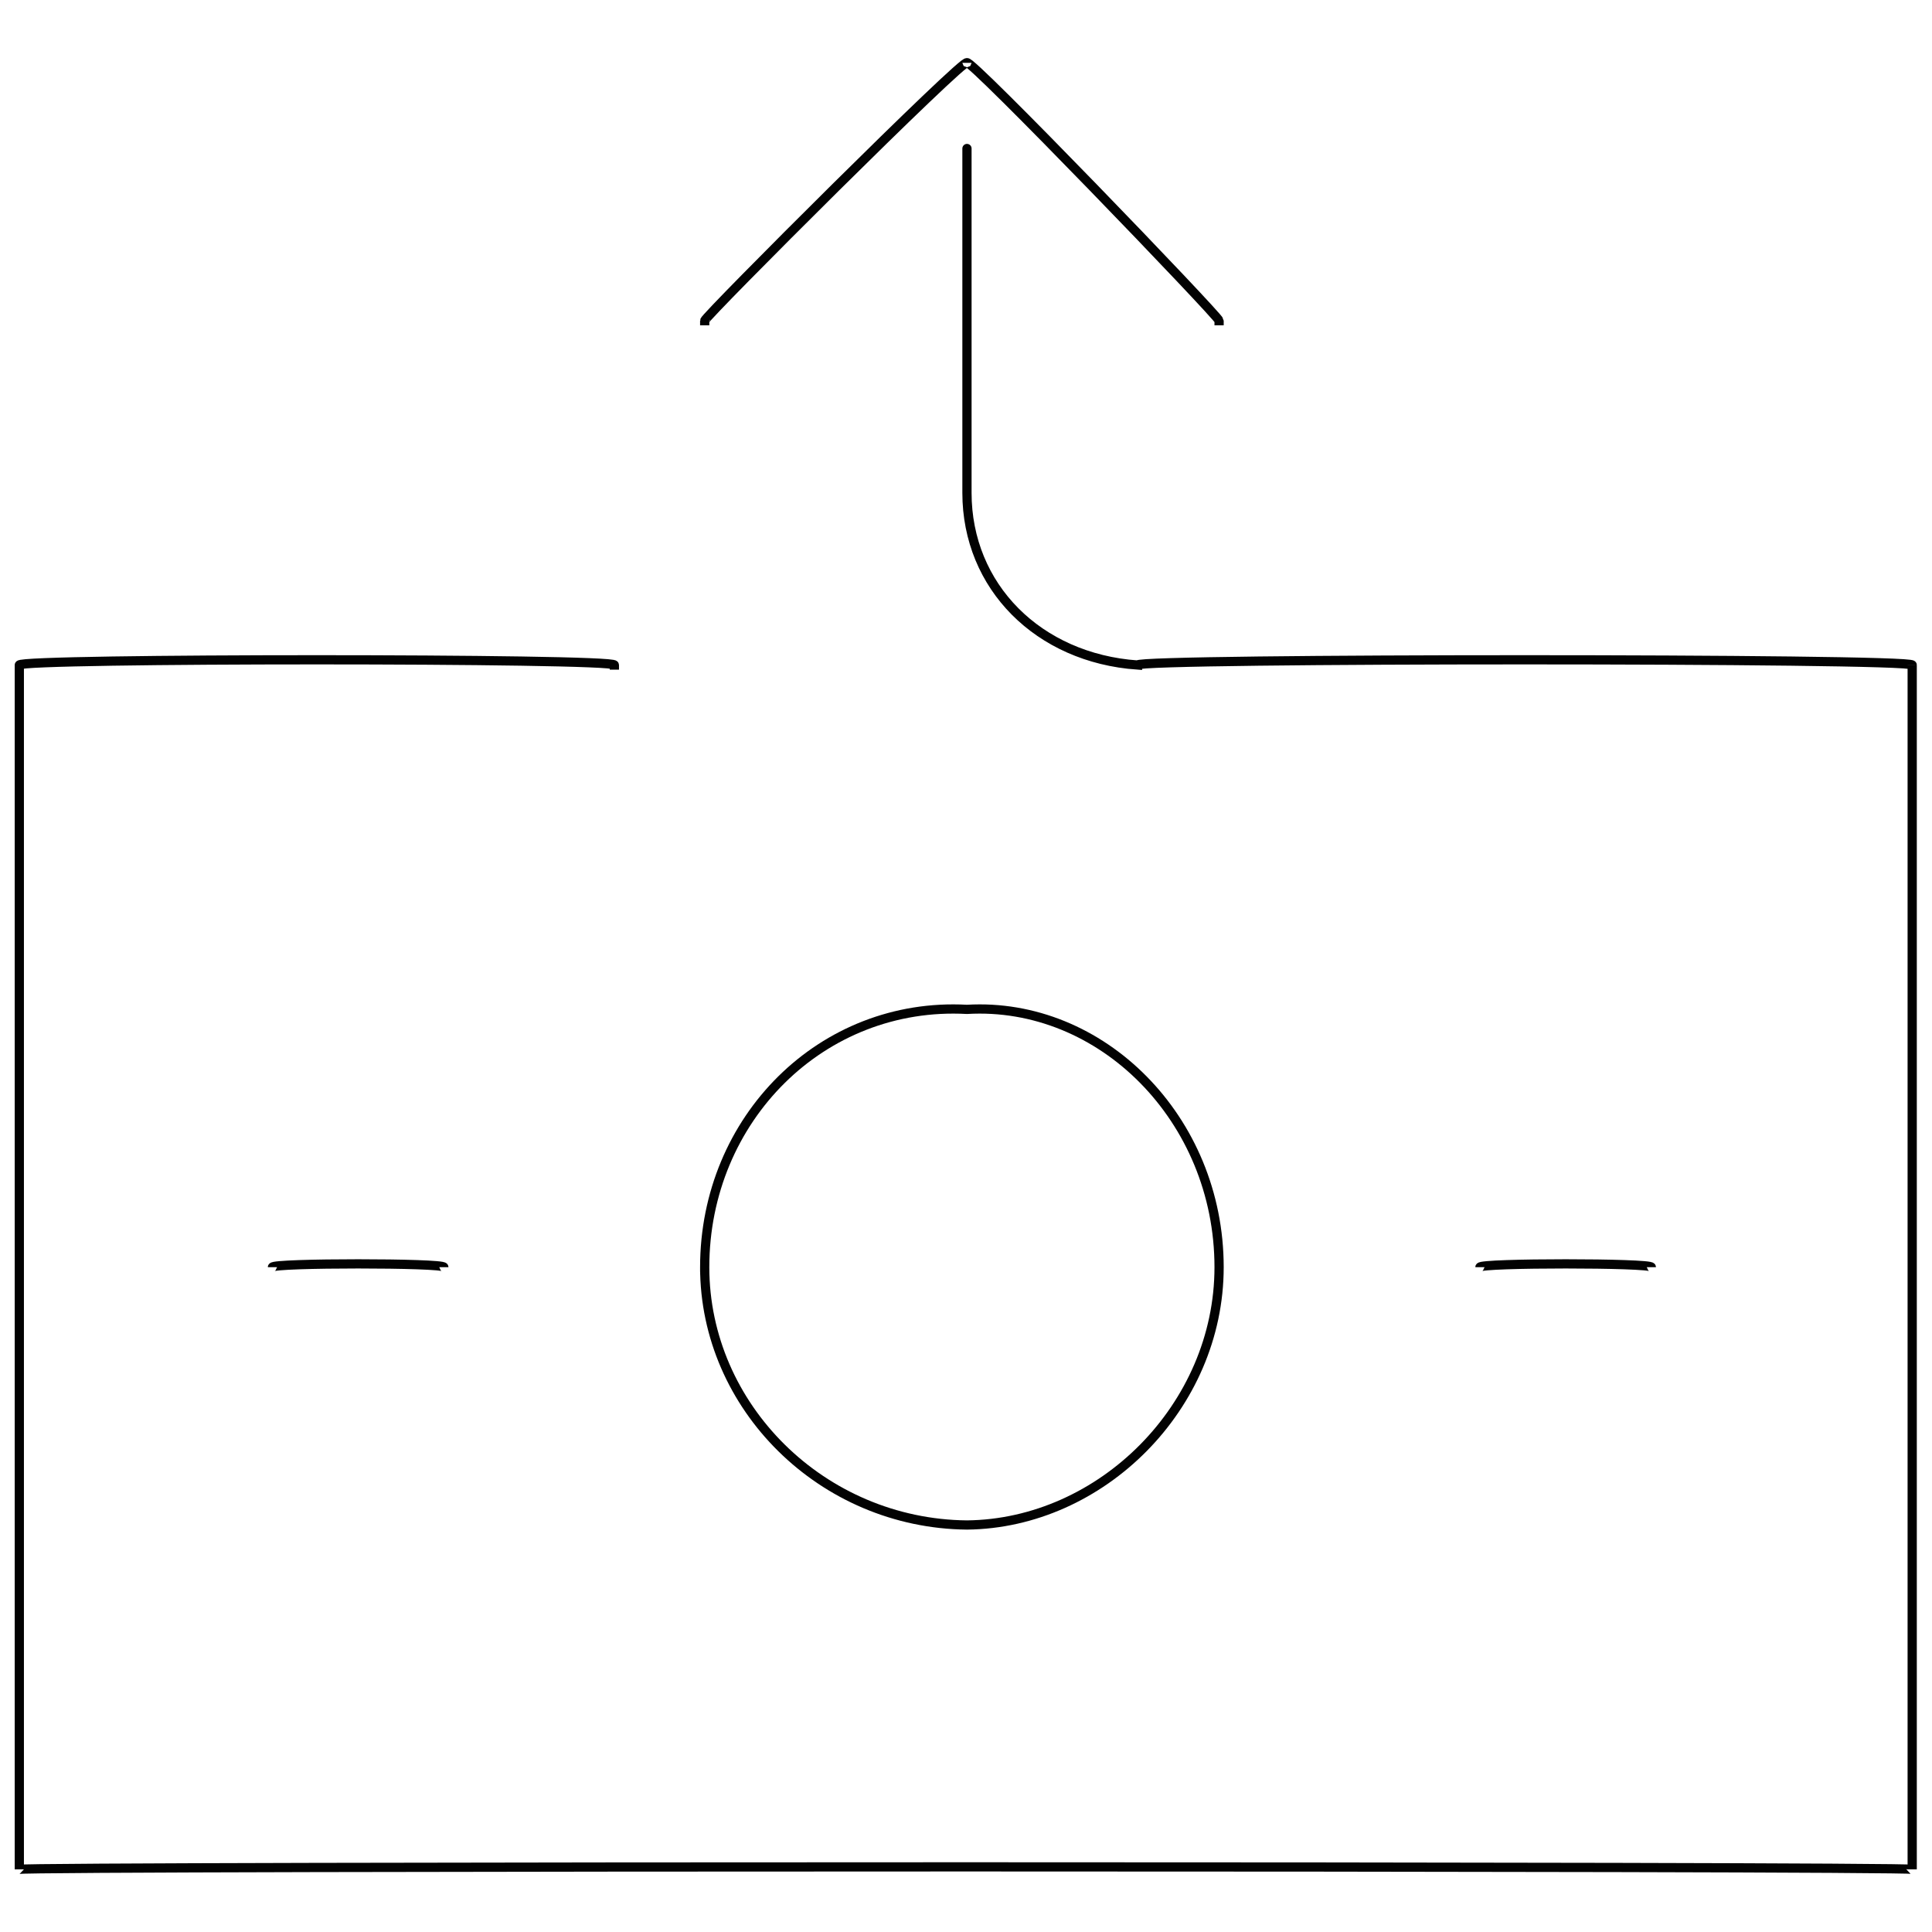 <svg xmlns="http://www.w3.org/2000/svg" version="1.1" xmlns:xlink="http://www.w3.org/1999/xlink" width="100%" height="100%" id="svgWorkerArea" viewBox="0 0 400 400" xmlns:artdraw="https://artdraw.muisca.co" style="background: white;"><defs id="defsdoc"><pattern id="patternBool" x="0" y="0" width="10" height="10" patternUnits="userSpaceOnUse" patternTransform="rotate(35)"><circle cx="5" cy="5" r="4" style="stroke: none;fill: #ff000070;"></circle></pattern></defs><g id="fileImp-988996353" class="cosito"><path id="circleImp-333157619" class="grouped" style="fill:none; stroke:#020202; stroke-miterlimit:10; stroke-width:1.91px; stroke-linecap:square; " d="M145.9 262.358C145.9 231.642 170.2 207.342 200.2 208.98 228 207.342 252.4 231.642 252.4 262.358 252.4 291.242 228 315.442 200.2 315.735 170.2 315.442 145.9 291.242 145.9 262.358 145.9 261.442 145.9 261.442 145.9 262.358"></path><path id="polylineImp-542831259" class="grouped" style="fill:none; stroke:#020202; stroke-miterlimit:10; stroke-width:1.91px; stroke-linecap:square; " d="M145.9 66.392C145.9 65.542 200.2 11.342 200.2 13.014 200.2 11.342 252.4 65.542 252.4 66.392"></path><path id="pathImp-992746368" class="grouped" style="fill:none; stroke:#020202; stroke-miterlimit:10; stroke-width:1.91px; stroke-linecap:square; " d="M200.2 30.745C200.2 29.742 200.2 100.742 200.2 102.039 200.2 121.442 215 136.242 235.5 137.686 235.5 136.242 395.9 136.242 395.9 137.686 395.9 136.242 395.9 386.342 395.9 387.03 395.9 386.342 4 386.342 4 387.03 4 386.342 4 136.242 4 137.686 4 136.242 127.2 136.242 127.2 137.686"></path><path id="lineImp-37582217" class="grouped" style="fill:none; stroke:#020202; stroke-miterlimit:10; stroke-width:1.91px; " d="M56.4 262.358C56.4 261.442 91.9 261.442 91.9 262.358"></path><path id="lineImp-329396801" class="grouped" style="fill:none; stroke:#020202; stroke-miterlimit:10; stroke-width:1.91px; " d="M306.4 262.358C306.4 261.442 341.9 261.442 341.9 262.358"></path></g></svg>